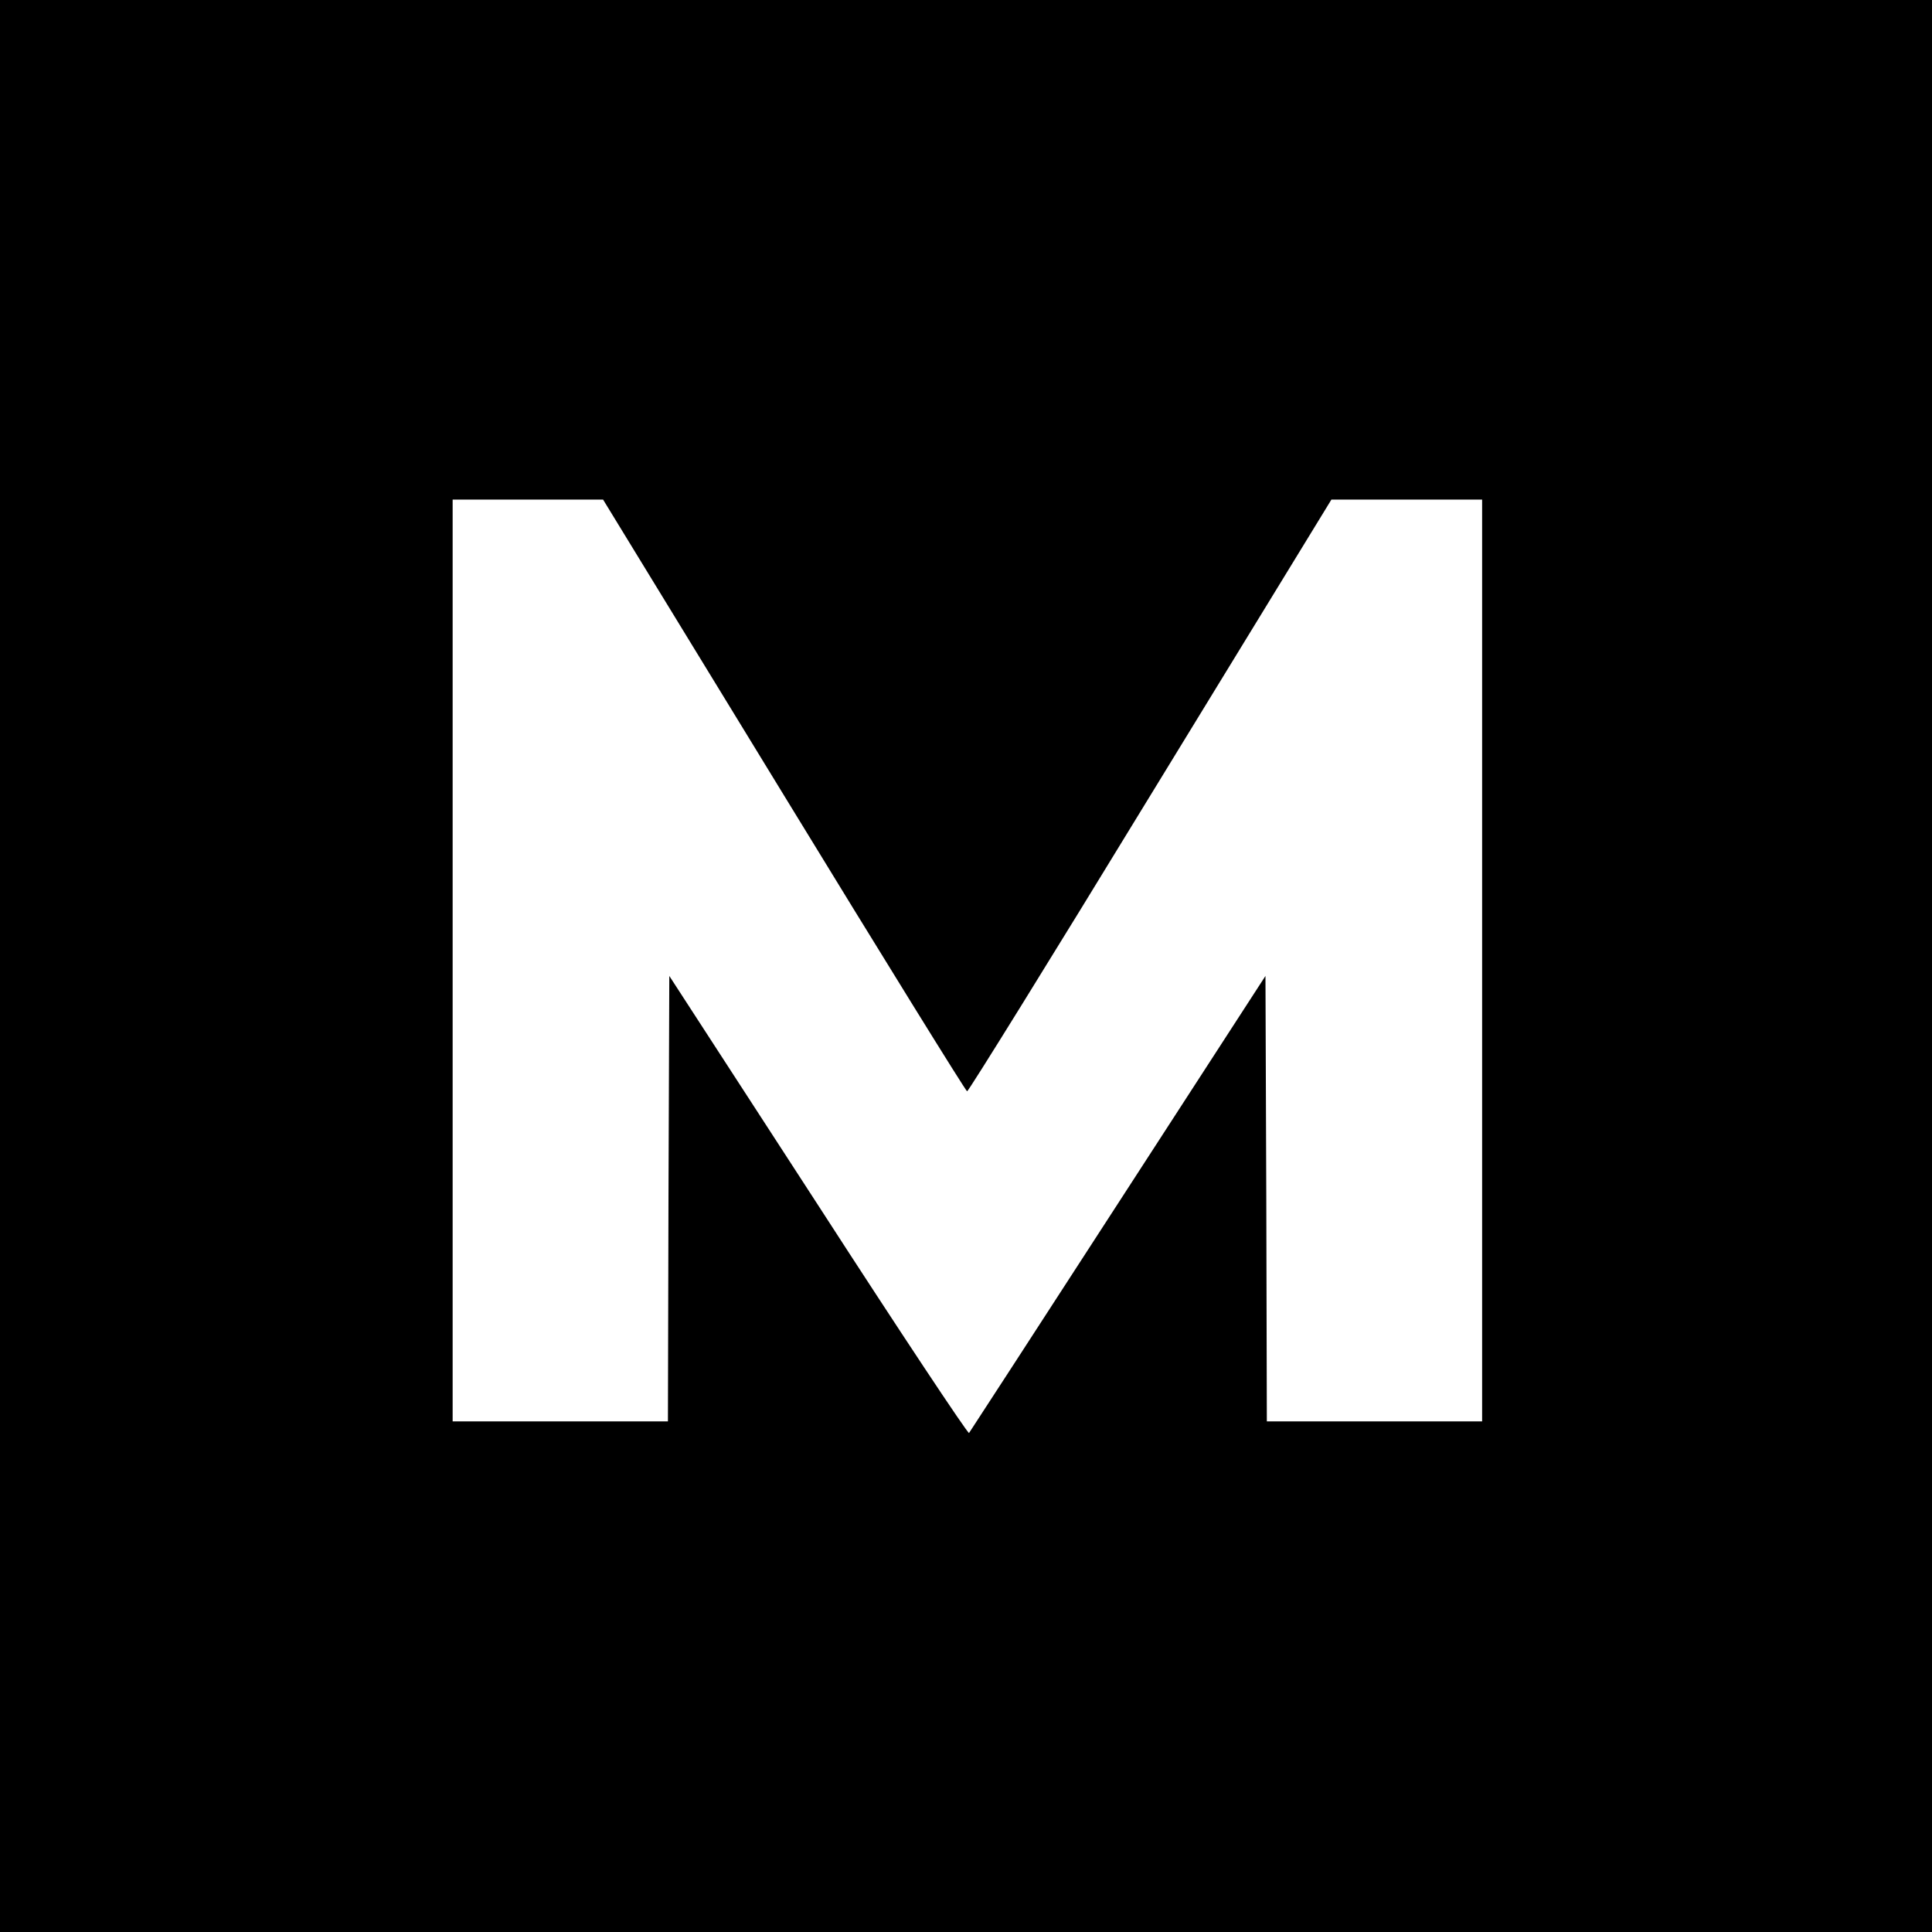 <?xml version="1.0" standalone="no"?>
<!DOCTYPE svg PUBLIC "-//W3C//DTD SVG 20010904//EN"
 "http://www.w3.org/TR/2001/REC-SVG-20010904/DTD/svg10.dtd">
<svg version="1.0" xmlns="http://www.w3.org/2000/svg"
 width="700pt" height="700pt" viewBox="0 0 700 700"
 preserveAspectRatio="xMidYMid meet">
<g transform="translate(0,700) scale(0.1,-0.1)"
fill="#000000" stroke="none">
<path d="M0 3500 l0 -3500 3500 0 3500 0 0 3500 0 3500 -3500 0 -3500 0 0
-3500z m2840 619 c360 -589 659 -1072 664 -1073 5 0 304 482 664 1072 l656
1072 273 0 273 0 0 -1670 0 -1670 -390 0 -390 0 -2 807 -3 807 -534 -824
c-294 -454 -537 -828 -540 -832 -4 -4 -250 366 -546 824 l-540 832 -3 -807 -2
-807 -390 0 -390 0 0 1670 0 1670 273 0 272 0 655 -1071z"/>
</g>
</svg>
